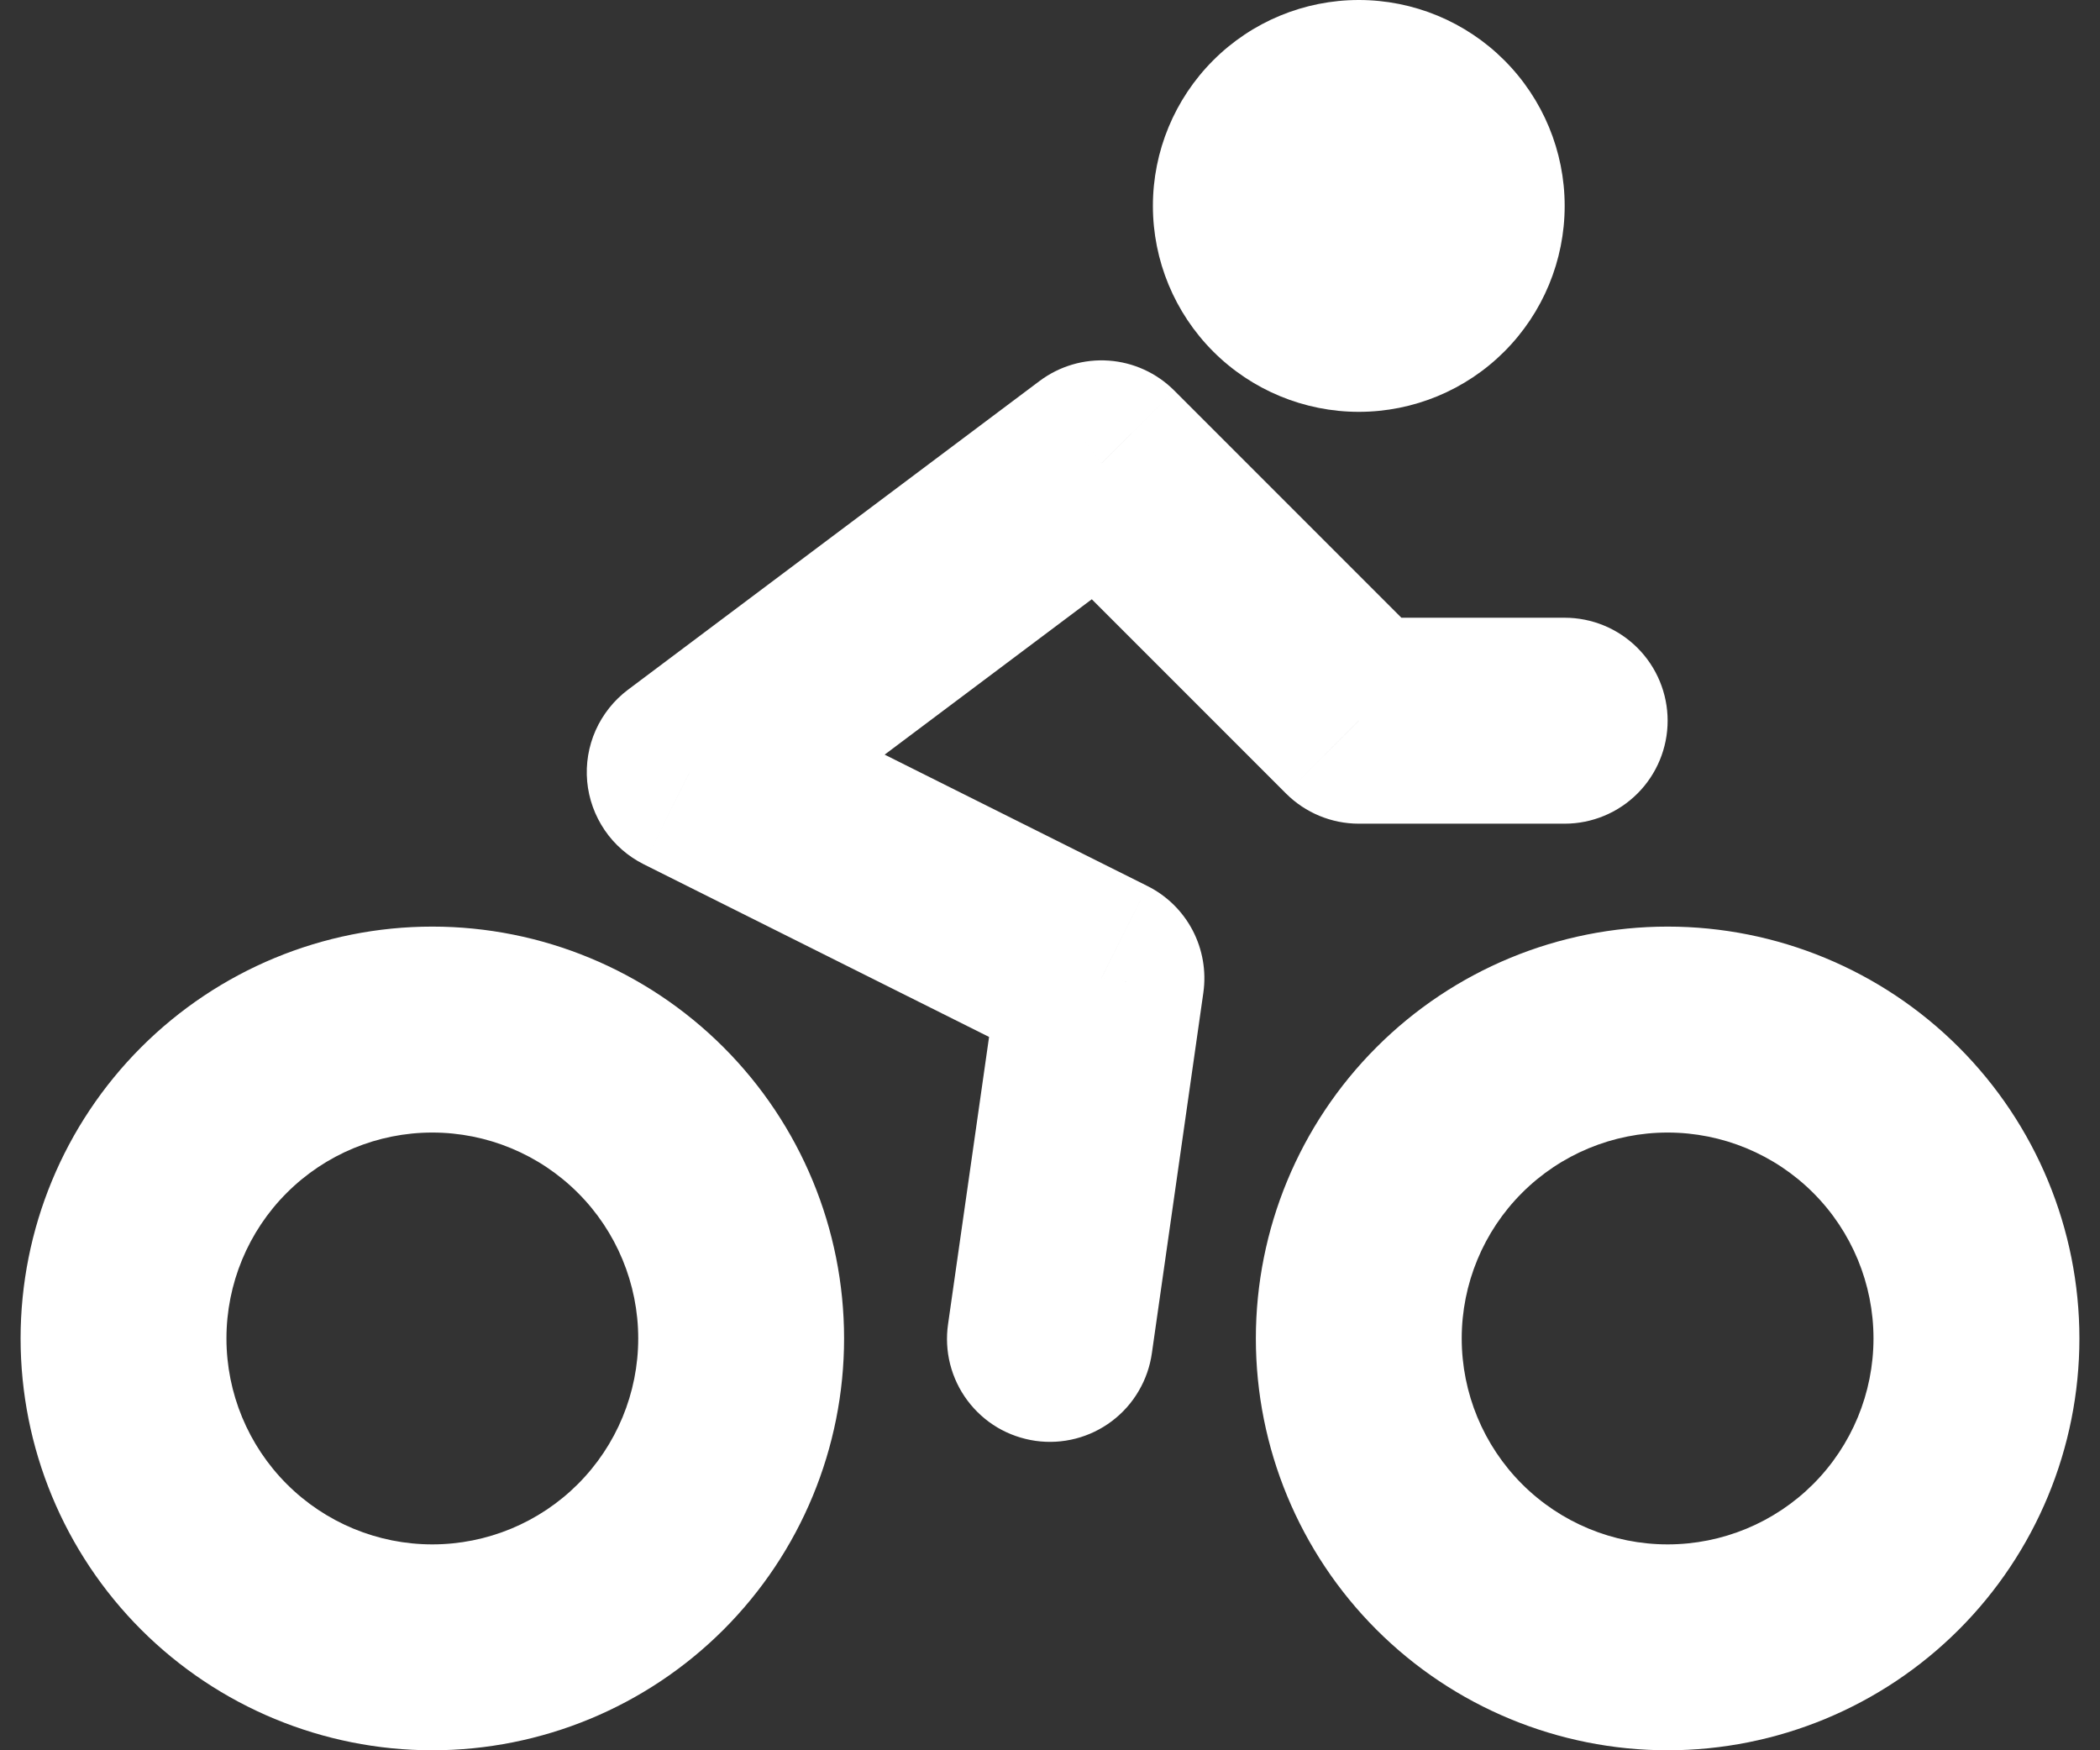<?xml version="1.0" encoding="UTF-8" standalone="no"?>
<!DOCTYPE svg PUBLIC "-//W3C//DTD SVG 1.1//EN" "http://www.w3.org/Graphics/SVG/1.1/DTD/svg11.dtd">
<svg width="100%" height="100%" viewBox="0 0 36 30" version="1.1" xmlns="http://www.w3.org/2000/svg" xmlns:xlink="http://www.w3.org/1999/xlink" xml:space="preserve" xmlns:serif="http://www.serif.com/" style="fill-rule:evenodd;clip-rule:evenodd;stroke-linejoin:round;stroke-miterlimit:2;">
    <rect x="0" y="0" width="36" height="30" fill="#333333" stroke="none"/>
    <path d="M11.823,13.235L10.764,11.823C10.524,12.004 10.334,12.243 10.211,12.518C10.089,12.793 10.039,13.094 10.066,13.394C10.093,13.693 10.197,13.98 10.366,14.229C10.535,14.477 10.765,14.678 11.034,14.813L11.823,13.235ZM18.882,16.765L20.629,17.014C20.681,16.647 20.616,16.273 20.445,15.946C20.273,15.618 20.002,15.352 19.671,15.187L18.882,16.765ZM16.253,22.692C16.219,22.922 16.231,23.157 16.288,23.382C16.345,23.607 16.446,23.819 16.585,24.005C16.724,24.191 16.898,24.348 17.098,24.467C17.298,24.585 17.52,24.663 17.75,24.696C17.98,24.729 18.214,24.716 18.439,24.658C18.664,24.6 18.876,24.498 19.061,24.358C19.247,24.218 19.403,24.043 19.52,23.842C19.638,23.642 19.715,23.42 19.747,23.19L16.253,22.692ZM18.882,7.941L20.13,6.694C19.829,6.393 19.431,6.211 19.007,6.181C18.583,6.151 18.163,6.275 17.823,6.529L18.882,7.941ZM23.294,12.353L22.046,13.601C22.377,13.932 22.826,14.118 23.294,14.118L23.294,12.353ZM26.823,14.118C27.291,14.118 27.74,13.932 28.071,13.601C28.402,13.27 28.588,12.821 28.588,12.353C28.588,11.885 28.402,11.436 28.071,11.105C27.74,10.774 27.291,10.588 26.823,10.588L26.823,14.118ZM10.941,22.941C10.941,23.877 10.569,24.775 9.907,25.437C9.245,26.099 8.347,26.471 7.411,26.471L7.411,30C9.283,30 11.079,29.256 12.403,27.933C13.727,26.609 14.47,24.813 14.47,22.941L10.941,22.941ZM7.411,26.471C6.475,26.471 5.578,26.099 4.916,25.437C4.254,24.775 3.882,23.877 3.882,22.941L0.353,22.941C0.353,24.813 1.096,26.609 2.42,27.933C3.744,29.256 5.539,30 7.411,30L7.411,26.471ZM3.882,22.941C3.882,22.005 4.254,21.107 4.916,20.446C5.578,19.784 6.475,19.412 7.411,19.412L7.411,15.882C5.539,15.882 3.744,16.626 2.42,17.95C1.096,19.274 0.353,21.069 0.353,22.941L3.882,22.941ZM7.411,19.412C8.347,19.412 9.245,19.784 9.907,20.446C10.569,21.107 10.941,22.005 10.941,22.941L14.47,22.941C14.47,21.069 13.727,19.274 12.403,17.95C11.079,16.626 9.283,15.882 7.411,15.882L7.411,19.412ZM11.034,14.813L18.093,18.342L19.671,15.187L12.612,11.658L11.034,14.813ZM17.135,16.516L16.253,22.692L19.747,23.19L20.629,17.014L17.135,16.516ZM12.882,14.647L19.941,9.353L17.823,6.529L10.764,11.823L12.882,14.647ZM17.634,9.189L22.046,13.601L24.541,11.105L20.13,6.694L17.634,9.189ZM23.294,14.118L26.823,14.118L26.823,10.588L23.294,10.588L23.294,14.118ZM32.117,22.941C32.117,23.877 31.745,24.775 31.084,25.437C30.422,26.099 29.524,26.471 28.588,26.471L28.588,30C30.46,30 32.255,29.256 33.579,27.933C34.903,26.609 35.647,24.813 35.647,22.941L32.117,22.941ZM28.588,26.471C27.652,26.471 26.754,26.099 26.092,25.437C25.43,24.775 25.058,23.877 25.058,22.941L21.529,22.941C21.529,24.813 22.273,26.609 23.597,27.933C24.92,29.256 26.716,30 28.588,30L28.588,26.471ZM25.058,22.941C25.058,22.005 25.43,21.107 26.092,20.446C26.754,19.784 27.652,19.412 28.588,19.412L28.588,15.882C26.716,15.882 24.92,16.626 23.597,17.95C22.273,19.274 21.529,21.069 21.529,22.941L25.058,22.941ZM28.588,19.412C29.524,19.412 30.422,19.784 31.084,20.446C31.745,21.107 32.117,22.005 32.117,22.941L35.647,22.941C35.647,21.069 34.903,19.274 33.579,17.95C32.255,16.626 30.46,15.882 28.588,15.882L28.588,19.412ZM23.294,3.529L23.294,7.059C24.23,7.059 25.128,6.687 25.789,6.025C26.451,5.363 26.823,4.465 26.823,3.529L23.294,3.529ZM23.294,3.529L19.764,3.529C19.764,4.465 20.136,5.363 20.798,6.025C21.46,6.687 22.358,7.059 23.294,7.059L23.294,3.529ZM23.294,3.529L23.294,0C22.358,0 21.46,0.372 20.798,1.034C20.136,1.696 19.764,2.593 19.764,3.529L23.294,3.529ZM23.294,3.529L26.823,3.529C26.823,2.593 26.451,1.696 25.789,1.034C25.128,0.372 24.23,0 23.294,0L23.294,3.529Z" style="fill:white;fill-rule:nonzero;"/>
</svg>
